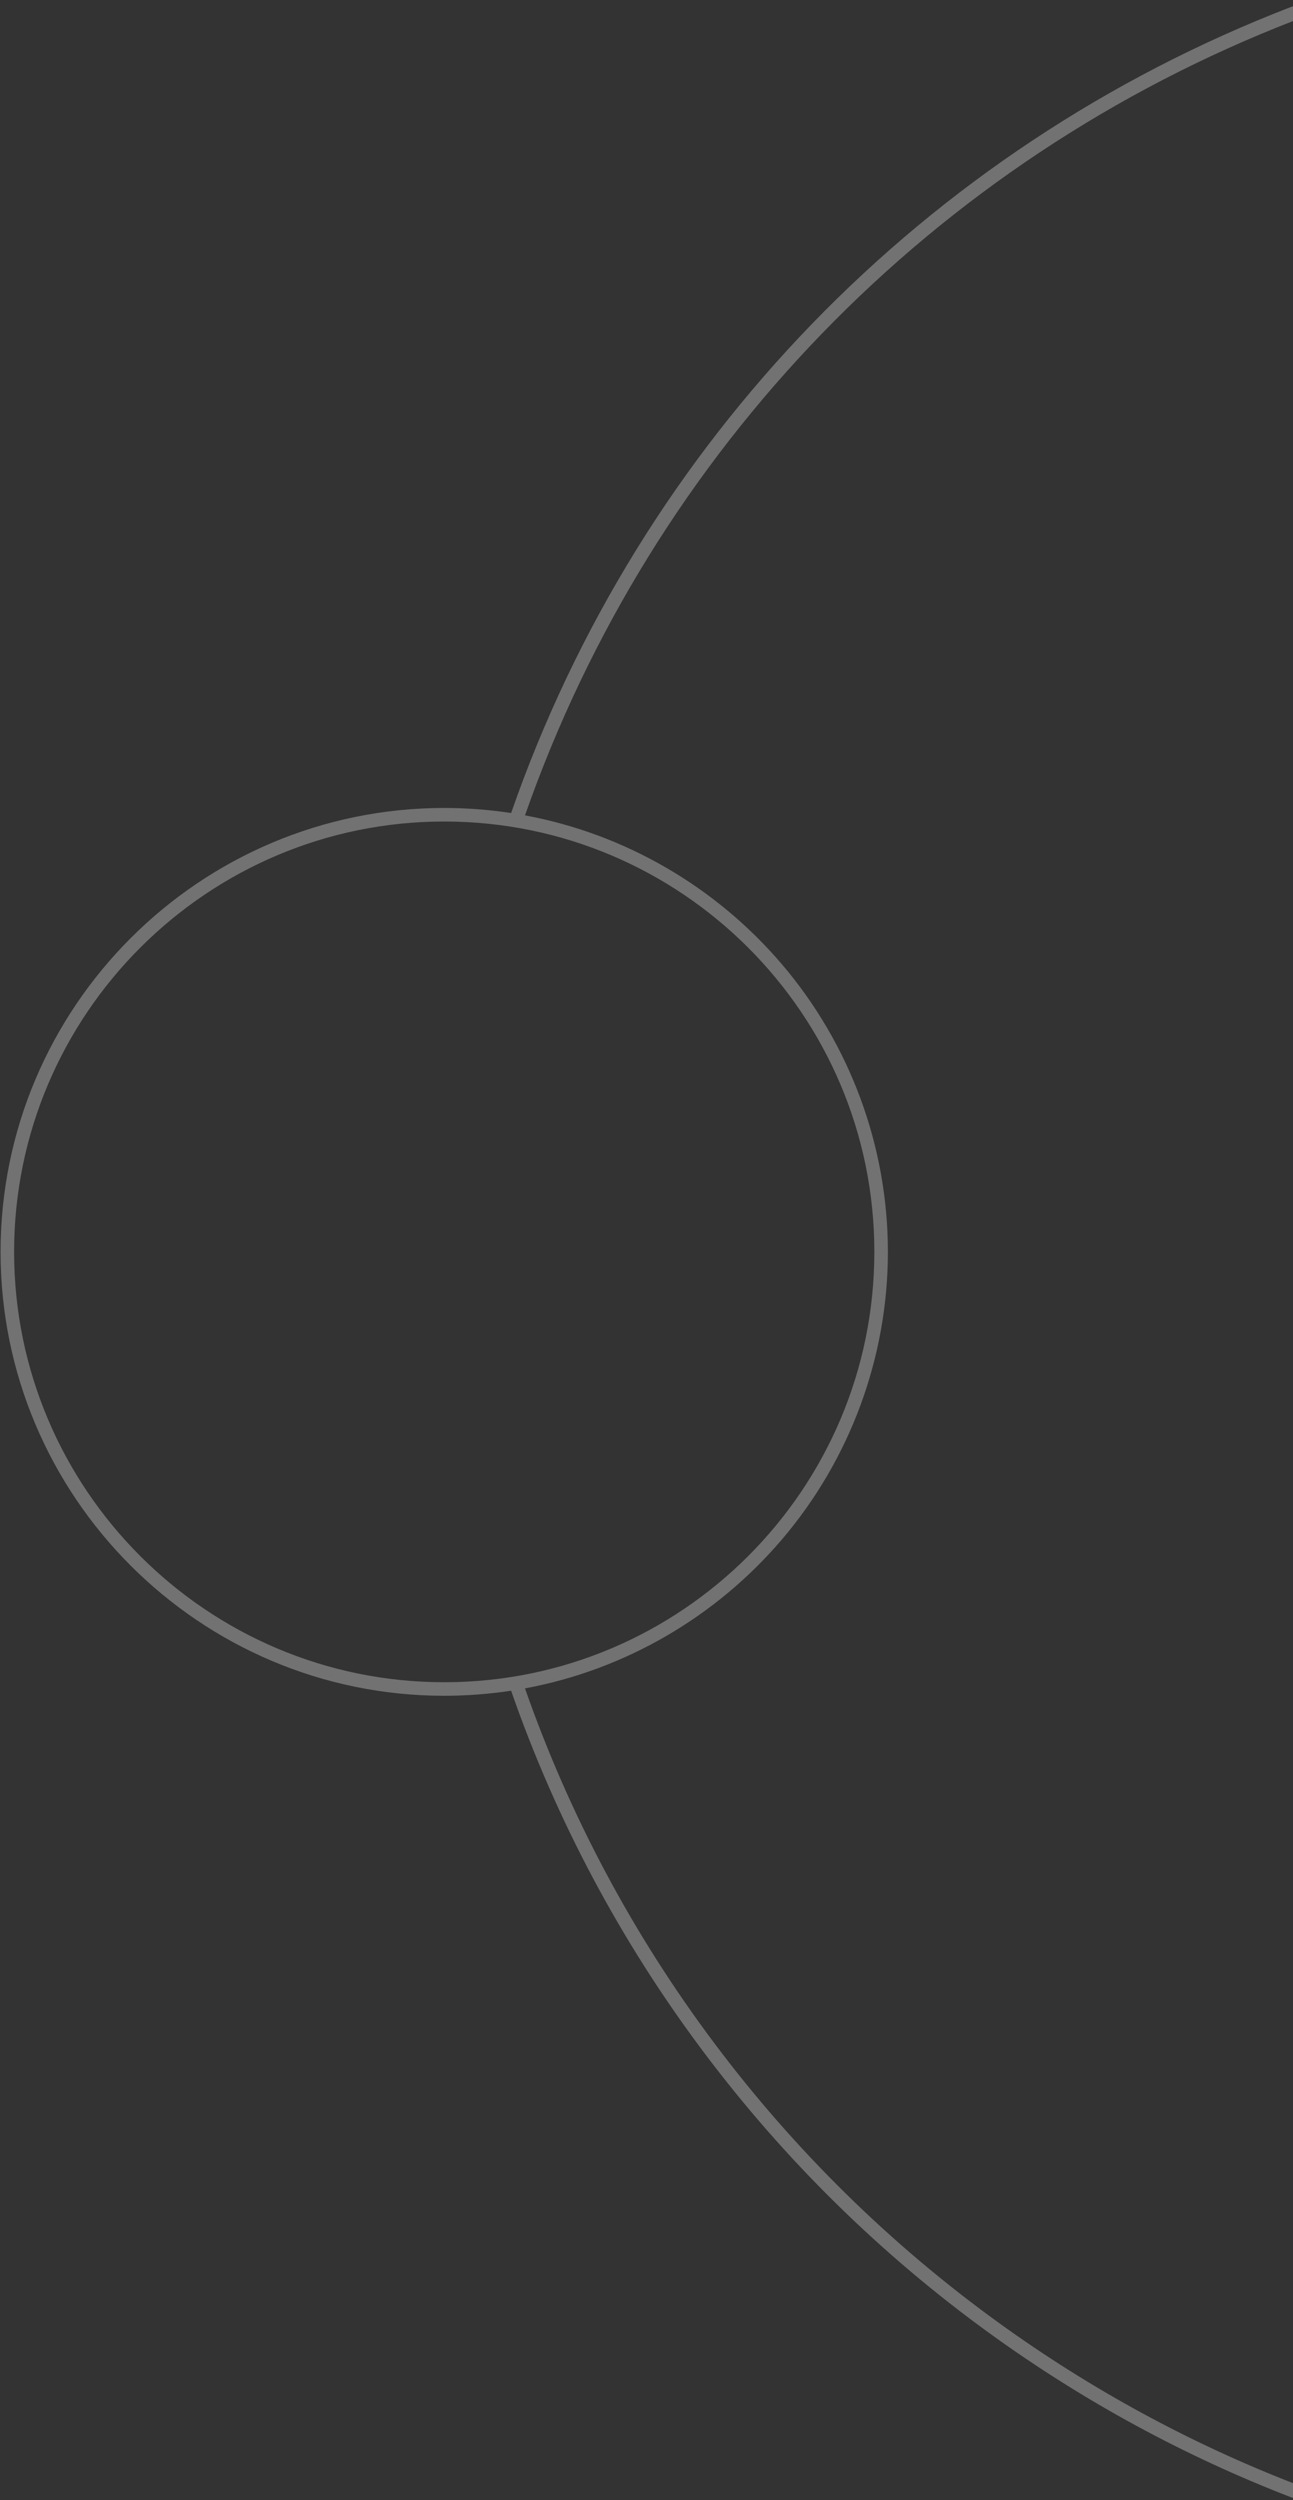 <?xml version="1.0" encoding="UTF-8"?> <svg xmlns="http://www.w3.org/2000/svg" width="252" height="487" viewBox="0 0 252 487" fill="none"><rect x="0" y="0" width="252" height="487" fill="#333333" stroke="none"/><path opacity="0.31" d="M86.578 160.019C132.801 160.019 170.407 197.624 170.407 243.847C170.407 290.07 132.801 327.676 86.578 327.676C40.355 327.676 2.749 290.07 2.749 243.847C2.749 197.624 40.355 160.019 86.578 160.019ZM252.338 3.972L252.937 3.74V0.845L251.663 1.336C180.148 28.894 124.768 86.103 99.614 158.367C95.304 157.713 90.922 157.381 86.578 157.381C38.901 157.381 0.111 196.17 0.111 243.847C0.111 291.525 38.901 330.314 86.578 330.314C90.922 330.314 95.303 329.982 99.612 329.328L99.653 329.441C108.407 354.55 120.961 378.117 136.966 399.486C152.796 420.623 171.672 439.179 193.071 454.641C211.227 467.76 230.941 478.461 251.663 486.449L252.937 486.94V484.044L252.338 483.813C231.942 475.921 212.535 465.37 194.655 452.45C173.478 437.15 154.796 418.785 139.129 397.866C123.358 376.808 110.974 353.598 102.316 328.873C121.739 325.283 139.492 315.005 152.408 299.847C165.716 284.228 173.045 264.341 173.045 243.847C173.045 223.354 165.716 203.467 152.409 187.848C139.494 172.691 121.741 162.413 102.319 158.823C127.242 87.631 181.865 31.228 252.338 3.972Z" fill="white"></path></svg> 